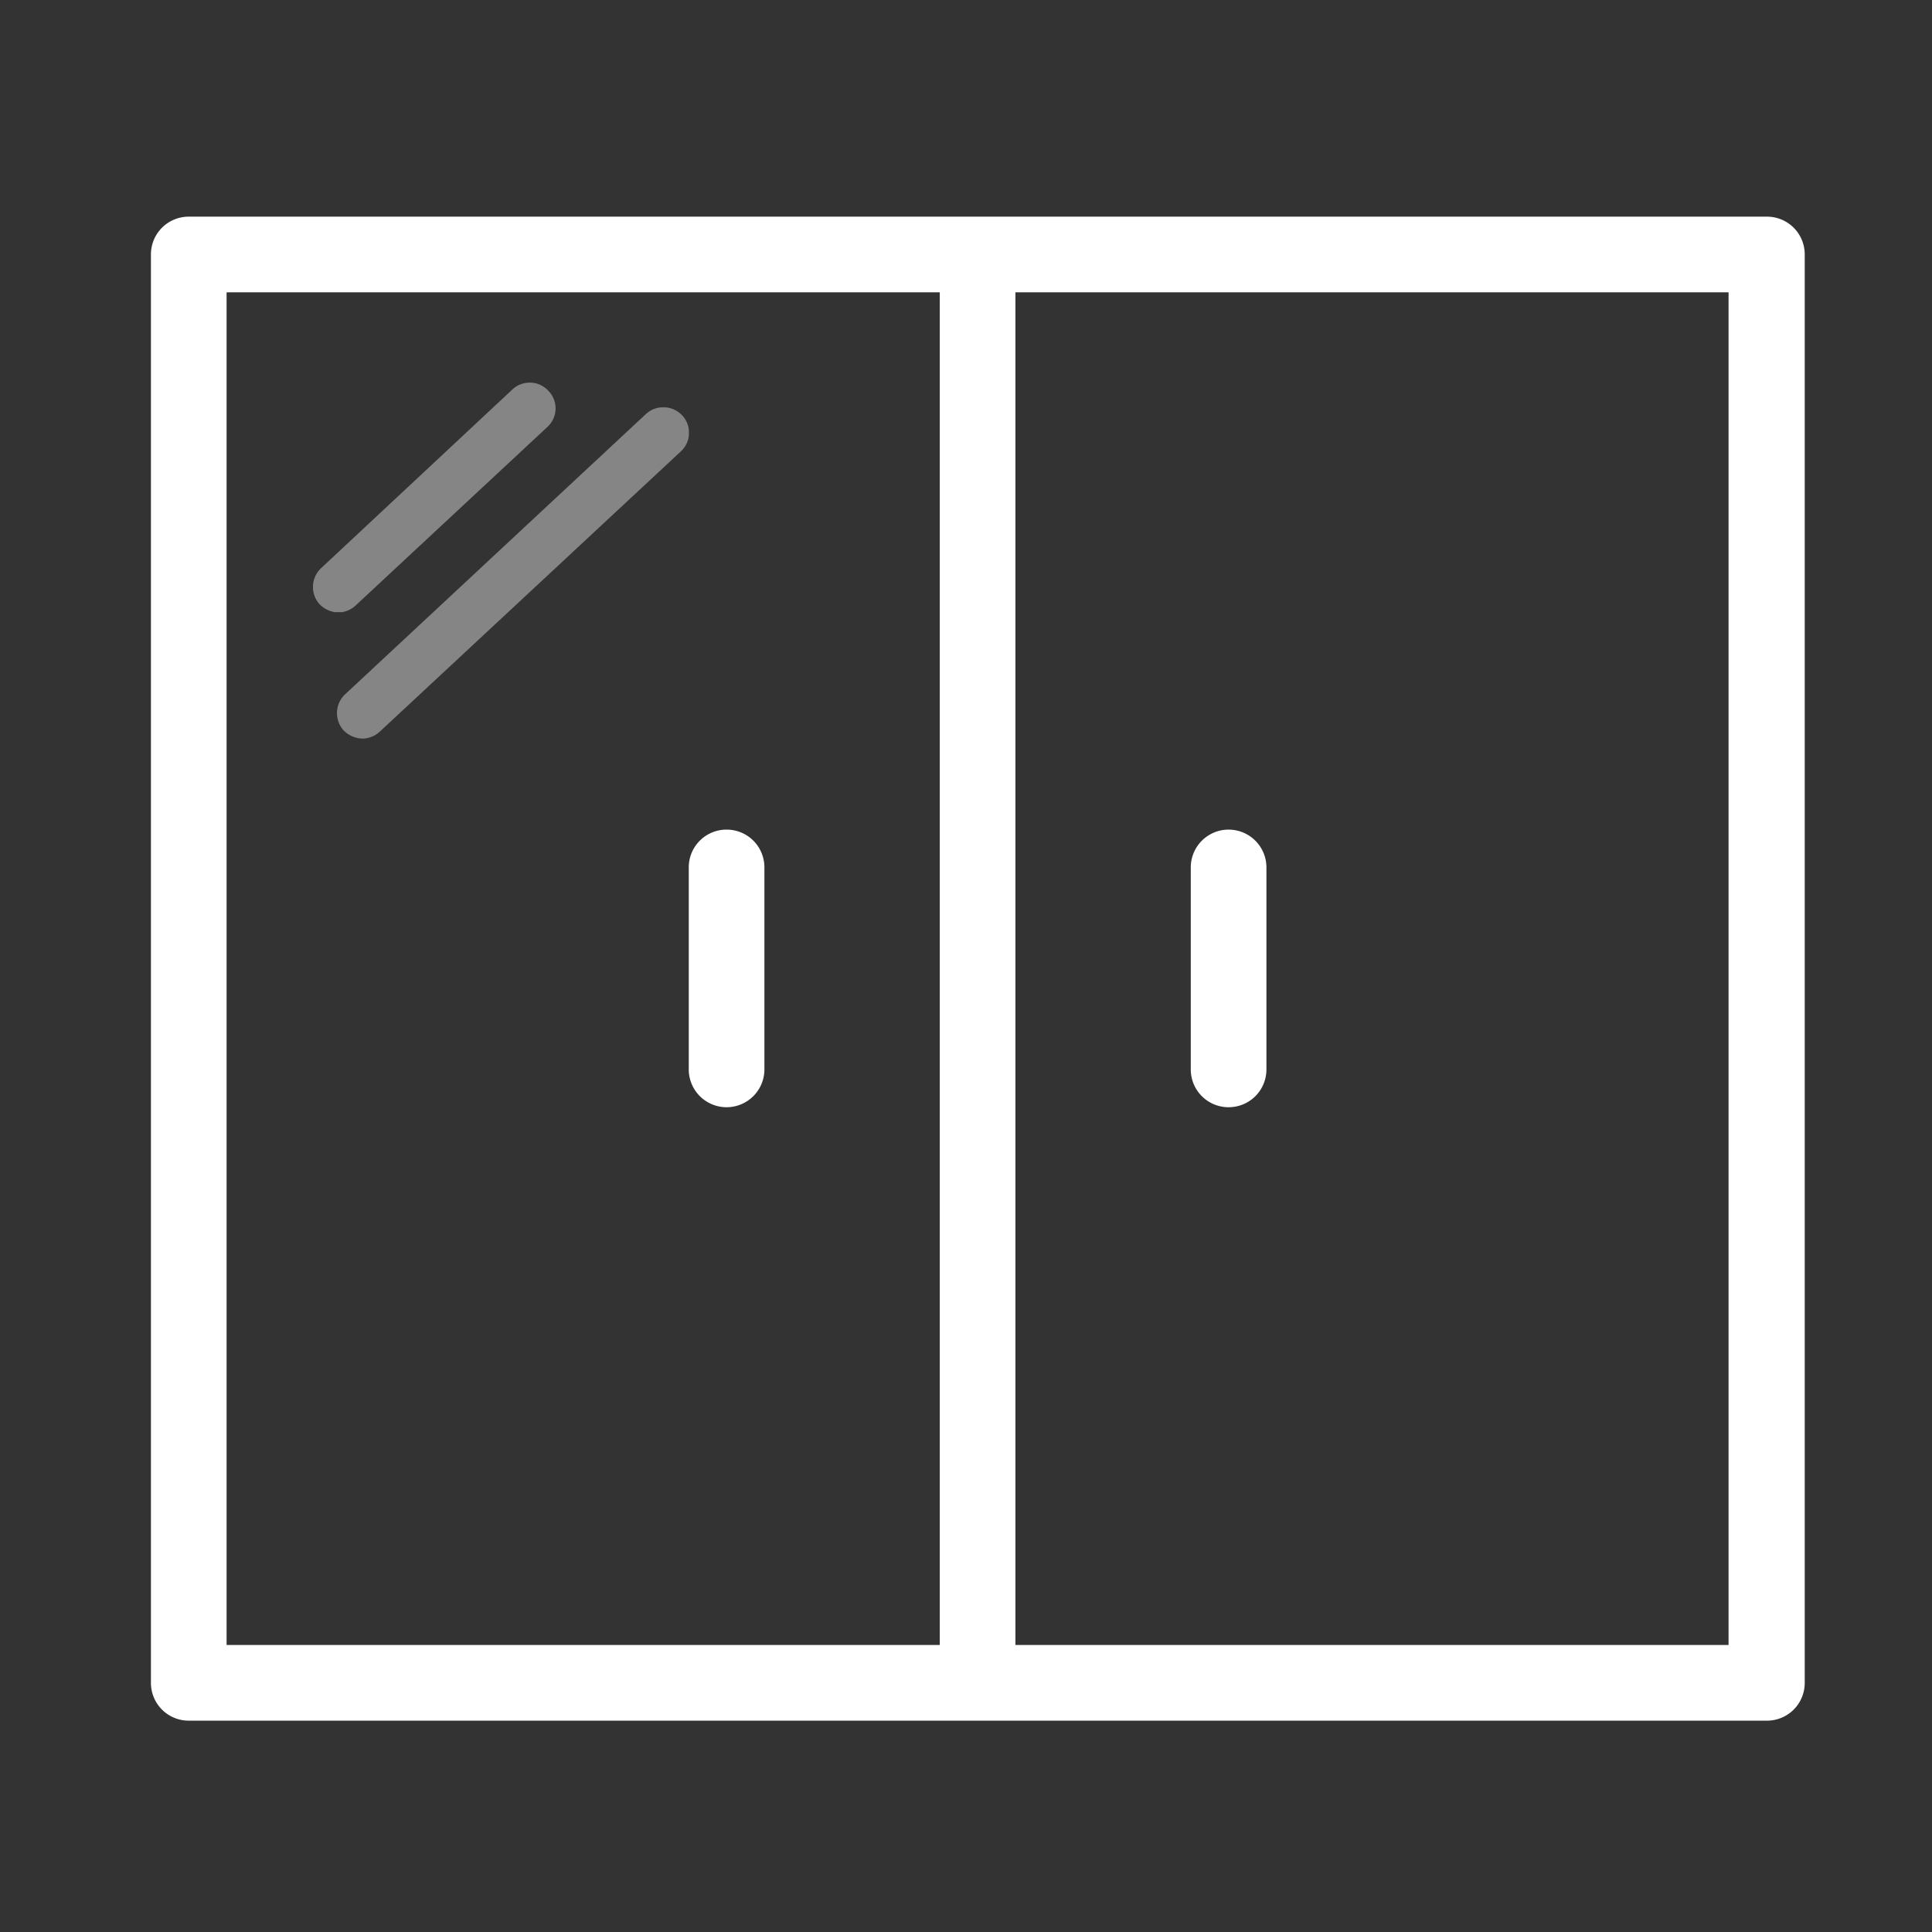<?xml version="1.0" encoding="UTF-8"?>
<svg xmlns="http://www.w3.org/2000/svg" xmlns:xlink="http://www.w3.org/1999/xlink" width="64" height="64" viewBox="0 0 64 64">
  <rect x="0" y="0" width="64" height="64" fill="#333333" stroke="none"/>
  <defs>
    <clipPath id="clip-path">
      <rect id="Rectángulo_469" data-name="Rectángulo 469" width="64" height="64" transform="translate(123 586)" fill="none" stroke="#707070" stroke-width="1"></rect>
    </clipPath>
    <clipPath id="clip-path-2">
      <rect id="Rectángulo_311" data-name="Rectángulo 311" width="54.781" height="50.805" fill="none"></rect>
    </clipPath>
    <clipPath id="clip-path-3">
      <rect id="Rectángulo_310" data-name="Rectángulo 310" width="54.784" height="50.805" fill="none"></rect>
    </clipPath>
    <clipPath id="clip-path-4">
      <rect id="Rectángulo_308" data-name="Rectángulo 308" width="8.038" height="7.609" fill="none"></rect>
    </clipPath>
    <clipPath id="clip-path-5">
      <rect id="Rectángulo_309" data-name="Rectángulo 309" width="11.659" height="10.974" fill="none"></rect>
    </clipPath>
  </defs>
  <g id="Ventanas" transform="translate(-123 -586)" clip-path="url(#clip-path)">
    <g id="Grupo_597" data-name="Grupo 597" transform="translate(-6227 6)">
      <g id="Grupo_515" data-name="Grupo 515" transform="translate(6355 586.195)" clip-path="url(#clip-path-2)">
        <g id="Grupo_514" data-name="Grupo 514">
          <g id="Grupo_513" data-name="Grupo 513" clip-path="url(#clip-path-3)">
            <path id="Trazado_620" data-name="Trazado 620" d="M53.531.058H1.253A1.25,1.25,0,0,0,0,1.311V48.627A1.25,1.25,0,0,0,1.253,49.88H53.531a1.25,1.25,0,0,0,1.253-1.253V1.311A1.25,1.25,0,0,0,53.531.058M2.506,2.564H26.131v44.81H2.506Zm49.755,44.81H28.637V2.564H52.261Z" transform="translate(0 0.924)" fill="#fff"></path>
            <path id="Trazado_621" data-name="Trazado 621" d="M3.287,10.453A1.25,1.25,0,0,0,4.54,9.2V2.51a1.253,1.253,0,1,0-2.506,0V9.2a1.25,1.25,0,0,0,1.253,1.253" transform="translate(32.412 20.03)" fill="#fff"></path>
            <path id="Trazado_622" data-name="Trazado 622" d="M2.305,1.257A1.25,1.25,0,0,0,1.052,2.51V9.2a1.253,1.253,0,1,0,2.506,0V2.51A1.25,1.25,0,0,0,2.305,1.257" transform="translate(16.764 20.03)" fill="#fff"></path>
            <g id="Grupo_509" data-name="Grupo 509" transform="translate(5.369 6.474)" opacity="0.4">
              <g id="Grupo_508" data-name="Grupo 508">
                <g id="Grupo_507" data-name="Grupo 507" clip-path="url(#clip-path-4)">
                  <path id="Trazado_623" data-name="Trazado 623" d="M1.166,8a.917.917,0,0,1-.627-.271.855.855,0,0,1,.051-1.2L6.924.612a.84.84,0,0,1,1.2.051.833.833,0,0,1-.034,1.185L1.742,7.758A.868.868,0,0,1,1.166,8" transform="translate(-0.32 -0.379)" fill="#fff"></path>
                </g>
              </g>
            </g>
            <g id="Grupo_512" data-name="Grupo 512" transform="translate(6.16 7.299)" opacity="0.4">
              <g id="Grupo_511" data-name="Grupo 511">
                <g id="Grupo_510" data-name="Grupo 510" clip-path="url(#clip-path-5)">
                  <path id="Trazado_624" data-name="Trazado 624" d="M1.213,11.408a.917.917,0,0,1-.627-.271.855.855,0,0,1,.051-1.2L10.6.654A.855.855,0,0,1,11.8.7a.84.84,0,0,1-.051,1.2L1.789,11.171a.868.868,0,0,1-.576.237" transform="translate(-0.362 -0.434)" fill="#fff"></path>
                </g>
              </g>
            </g>
          </g>
        </g>
      </g>
    </g>
  </g>
</svg>
